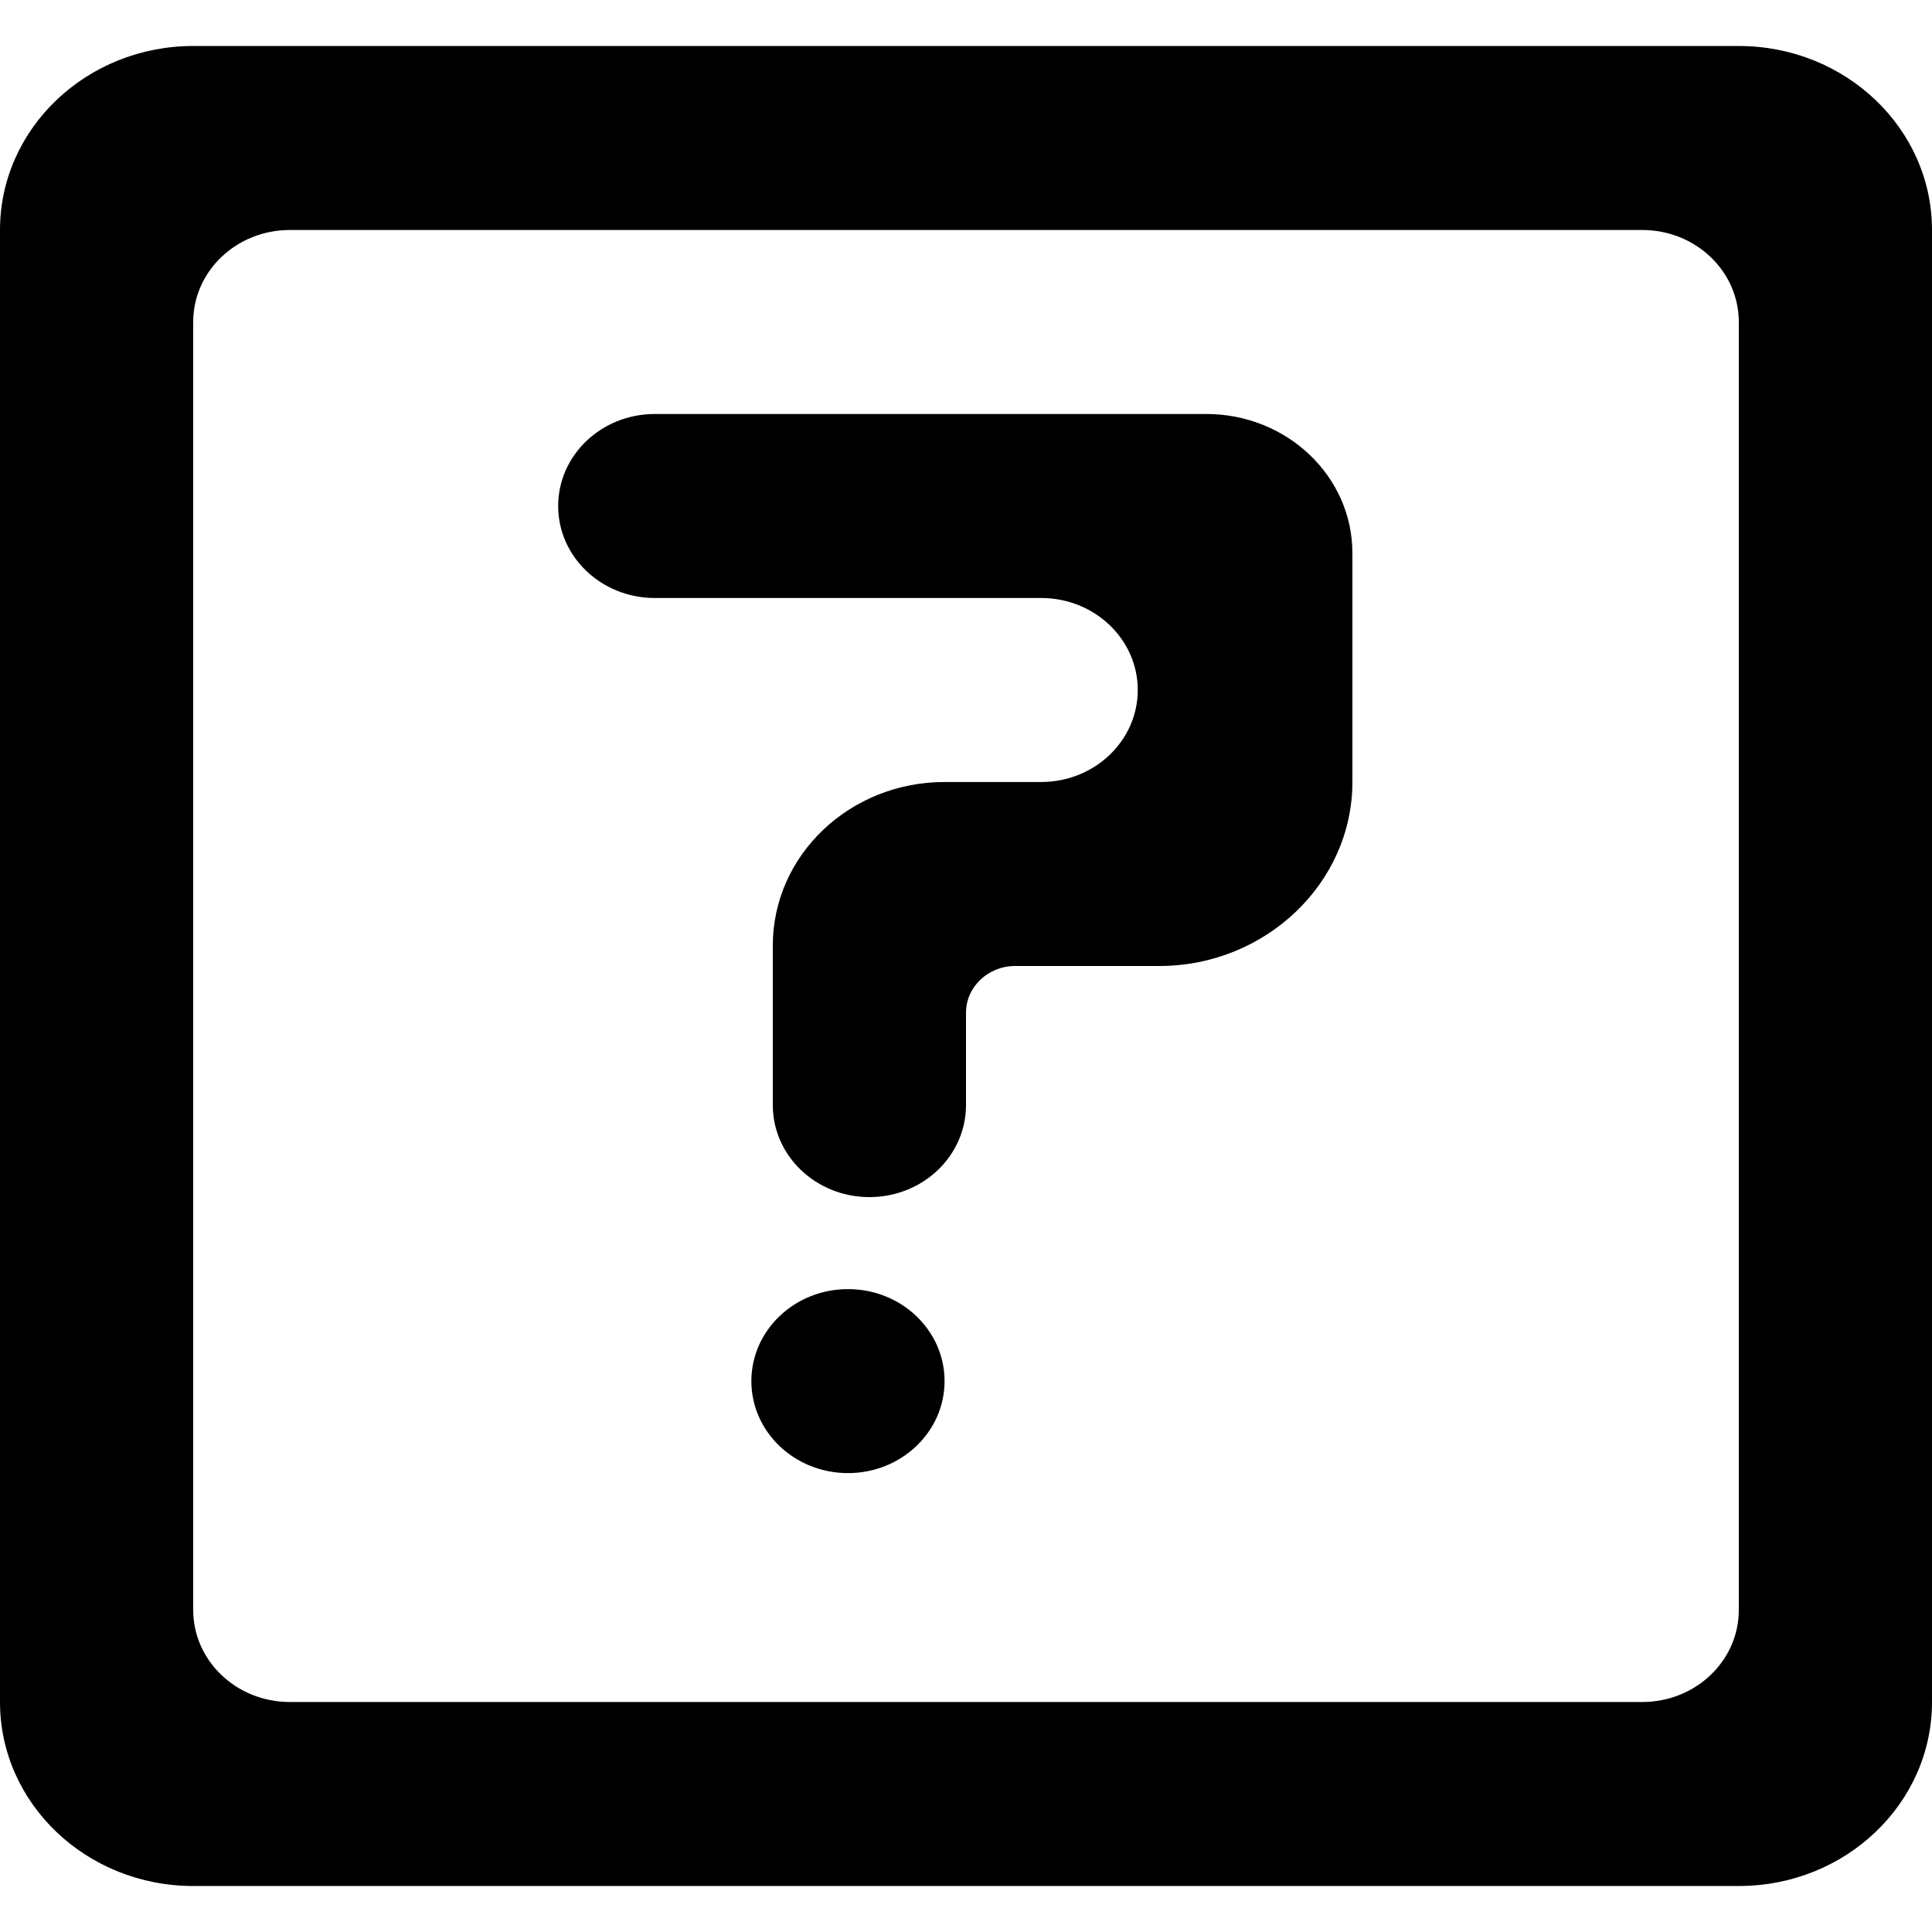 <?xml version="1.0" encoding="UTF-8" standalone="no"?>
<!-- Скачано с сайта svg4.ru / Downloaded from svg4.ru -->
<svg width="800px" height="800px" viewBox="0 -0.5 21 21" version="1.1" xmlns="http://www.w3.org/2000/svg" xmlns:xlink="http://www.w3.org/1999/xlink">
    
    <title>question [#1445]</title>
    <desc>Created with Sketch.</desc>
    <defs>

</defs>
    <g id="Page-1" stroke="none" stroke-width="1" fill="none" fill-rule="evenodd">
        <g id="Dribbble-Light-Preview" transform="translate(-259, -520)" fill="#000000">
            <g id="icons" transform="translate(56, 160)">
                <path d="M213.267,374.512 C213.267,375.064 212.797,375.512 212.217,375.512 C211.637,375.512 211.167,375.064 211.167,374.512 C211.167,373.96 211.637,373.512 212.217,373.512 C212.797,373.512 213.267,373.96 213.267,374.512 M209.067,365 C209.067,364.448 209.537,364 210.117,364 L216.112,364 C216.989,364 217.7,364.677 217.7,365.512 L217.7,368 C217.7,369.1 216.755,370 215.6,370 L214.034,370 C213.739,370 213.5,370.228 213.5,370.509 L213.5,371.512 C213.5,372.064 213.031,372.512 212.45,372.512 C211.87,372.512 211.4,372.064 211.4,371.512 L211.4,369.778 C211.4,368.796 212.236,368 213.267,368 L214.317,368 C214.897,368 215.367,367.552 215.367,367 C215.367,366.448 214.897,366 214.317,366 L210.117,366 C209.537,366 209.067,365.552 209.067,365 M220.85,378 L206.15,378 C205.57,378 205.1,377.552 205.1,377 L205.1,363 C205.1,362.448 205.57,362 206.15,362 L220.85,362 C221.431,362 221.9,362.448 221.9,363 L221.9,377 C221.9,377.552 221.431,378 220.85,378 M203,362 L203,378 C203,379.105 203.941,380 205.1,380 L221.9,380 C223.06,380 224,379.105 224,378 L224,362 C224,360.896 223.06,360 221.9,360 L205.1,360 C203.941,360 203,360.896 203,362" id="question-[#1445]">

</path>
            </g>
        </g>
    </g>
</svg>